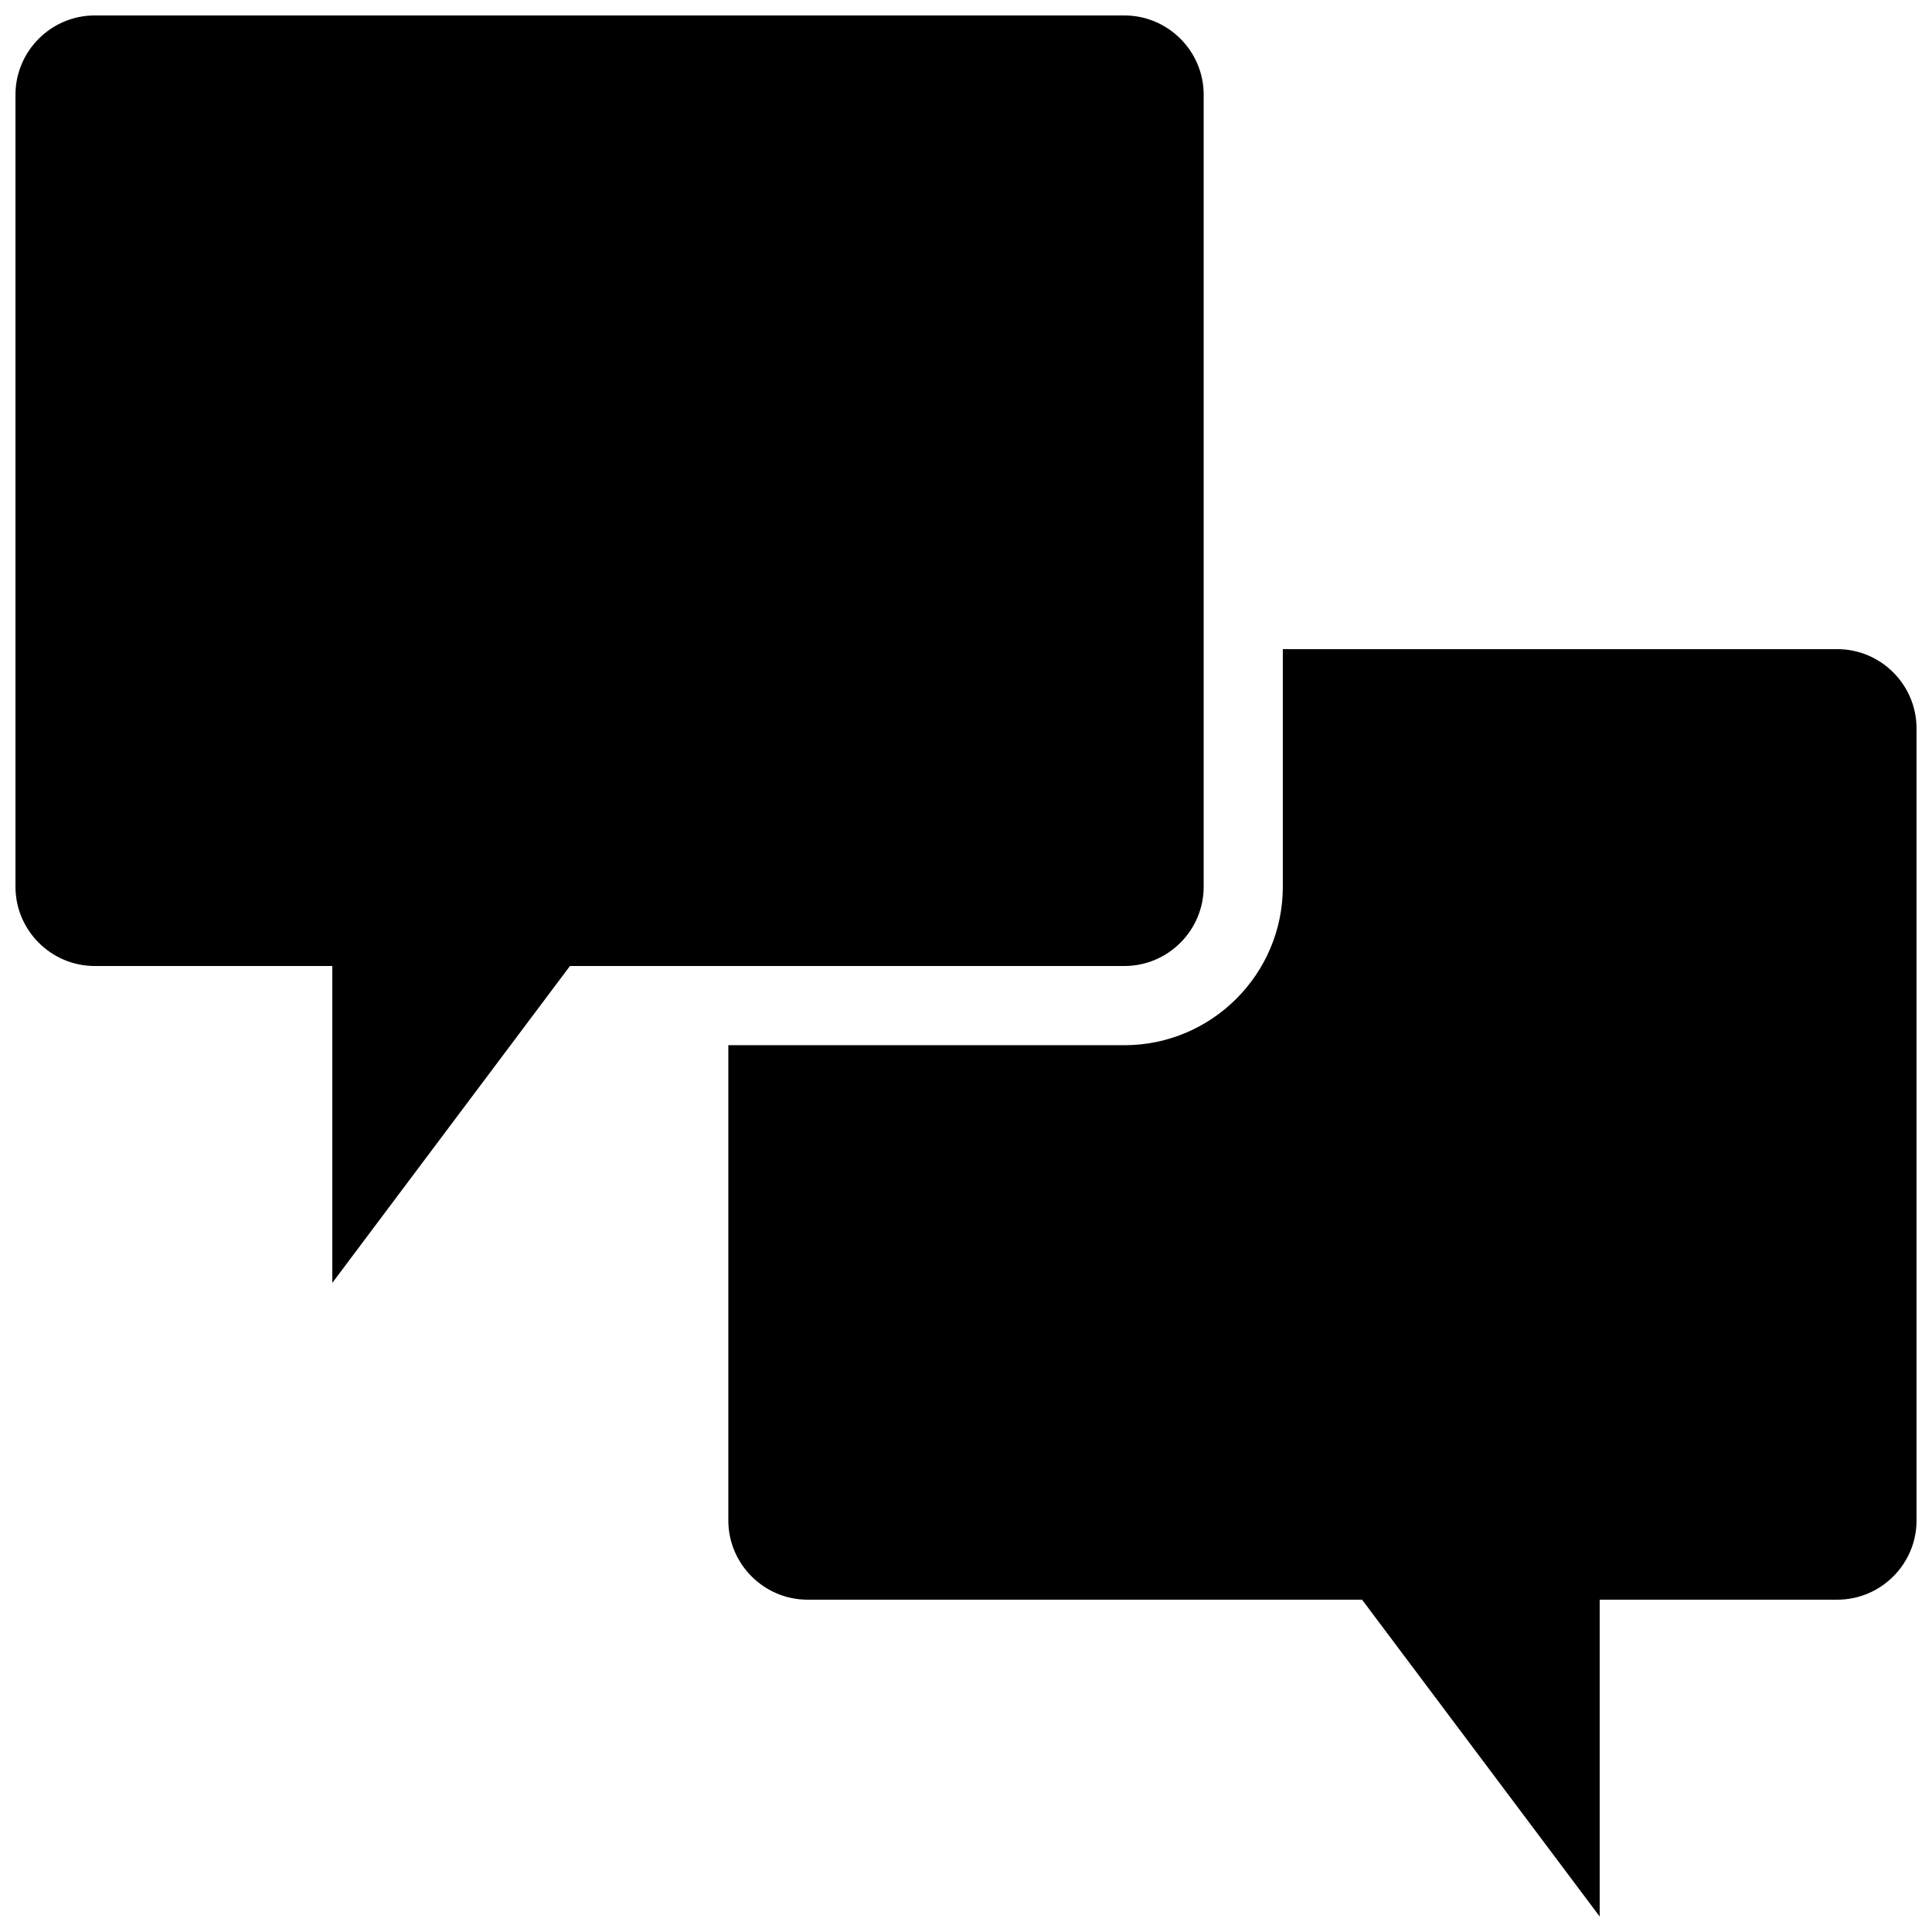 <?xml version="1.0" encoding="UTF-8"?>
<!-- Uploaded to: SVG Repo, www.svgrepo.com, Generator: SVG Repo Mixer Tools -->
<svg width="800px" height="800px" version="1.1" viewBox="144 144 512 512" xmlns="http://www.w3.org/2000/svg">
 <defs>
  <clipPath id="b">
   <path d="m337 316h314.9v335.9h-314.9z"/>
  </clipPath>
  <clipPath id="a">
   <path d="m148.09 148.09h314.91v335.91h-314.91z"/>
  </clipPath>
 </defs>
 <g>
  <g clip-path="url(#b)">
   <path d="m630.91 316.03h-146.95v62.977c0 23.152-18.852 41.984-41.984 41.984h-104.96v125.95c0 11.547 9.445 20.992 20.992 20.992h146.95l62.977 83.969v-83.969h62.977c11.547 0 20.992-9.445 20.992-20.992l-0.004-209.92c0-11.547-9.445-20.992-20.992-20.992z"/>
  </g>
  <g clip-path="url(#a)">
   <path d="m169.09 400h62.977v83.969l62.977-83.969h146.95c11.547 0 20.992-9.445 20.992-20.992v-209.92c0-11.547-9.445-20.992-20.992-20.992h-272.9c-11.547 0-20.992 9.445-20.992 20.992v209.92c0 11.543 9.445 20.992 20.992 20.992z"/>
  </g>
 </g>
</svg>